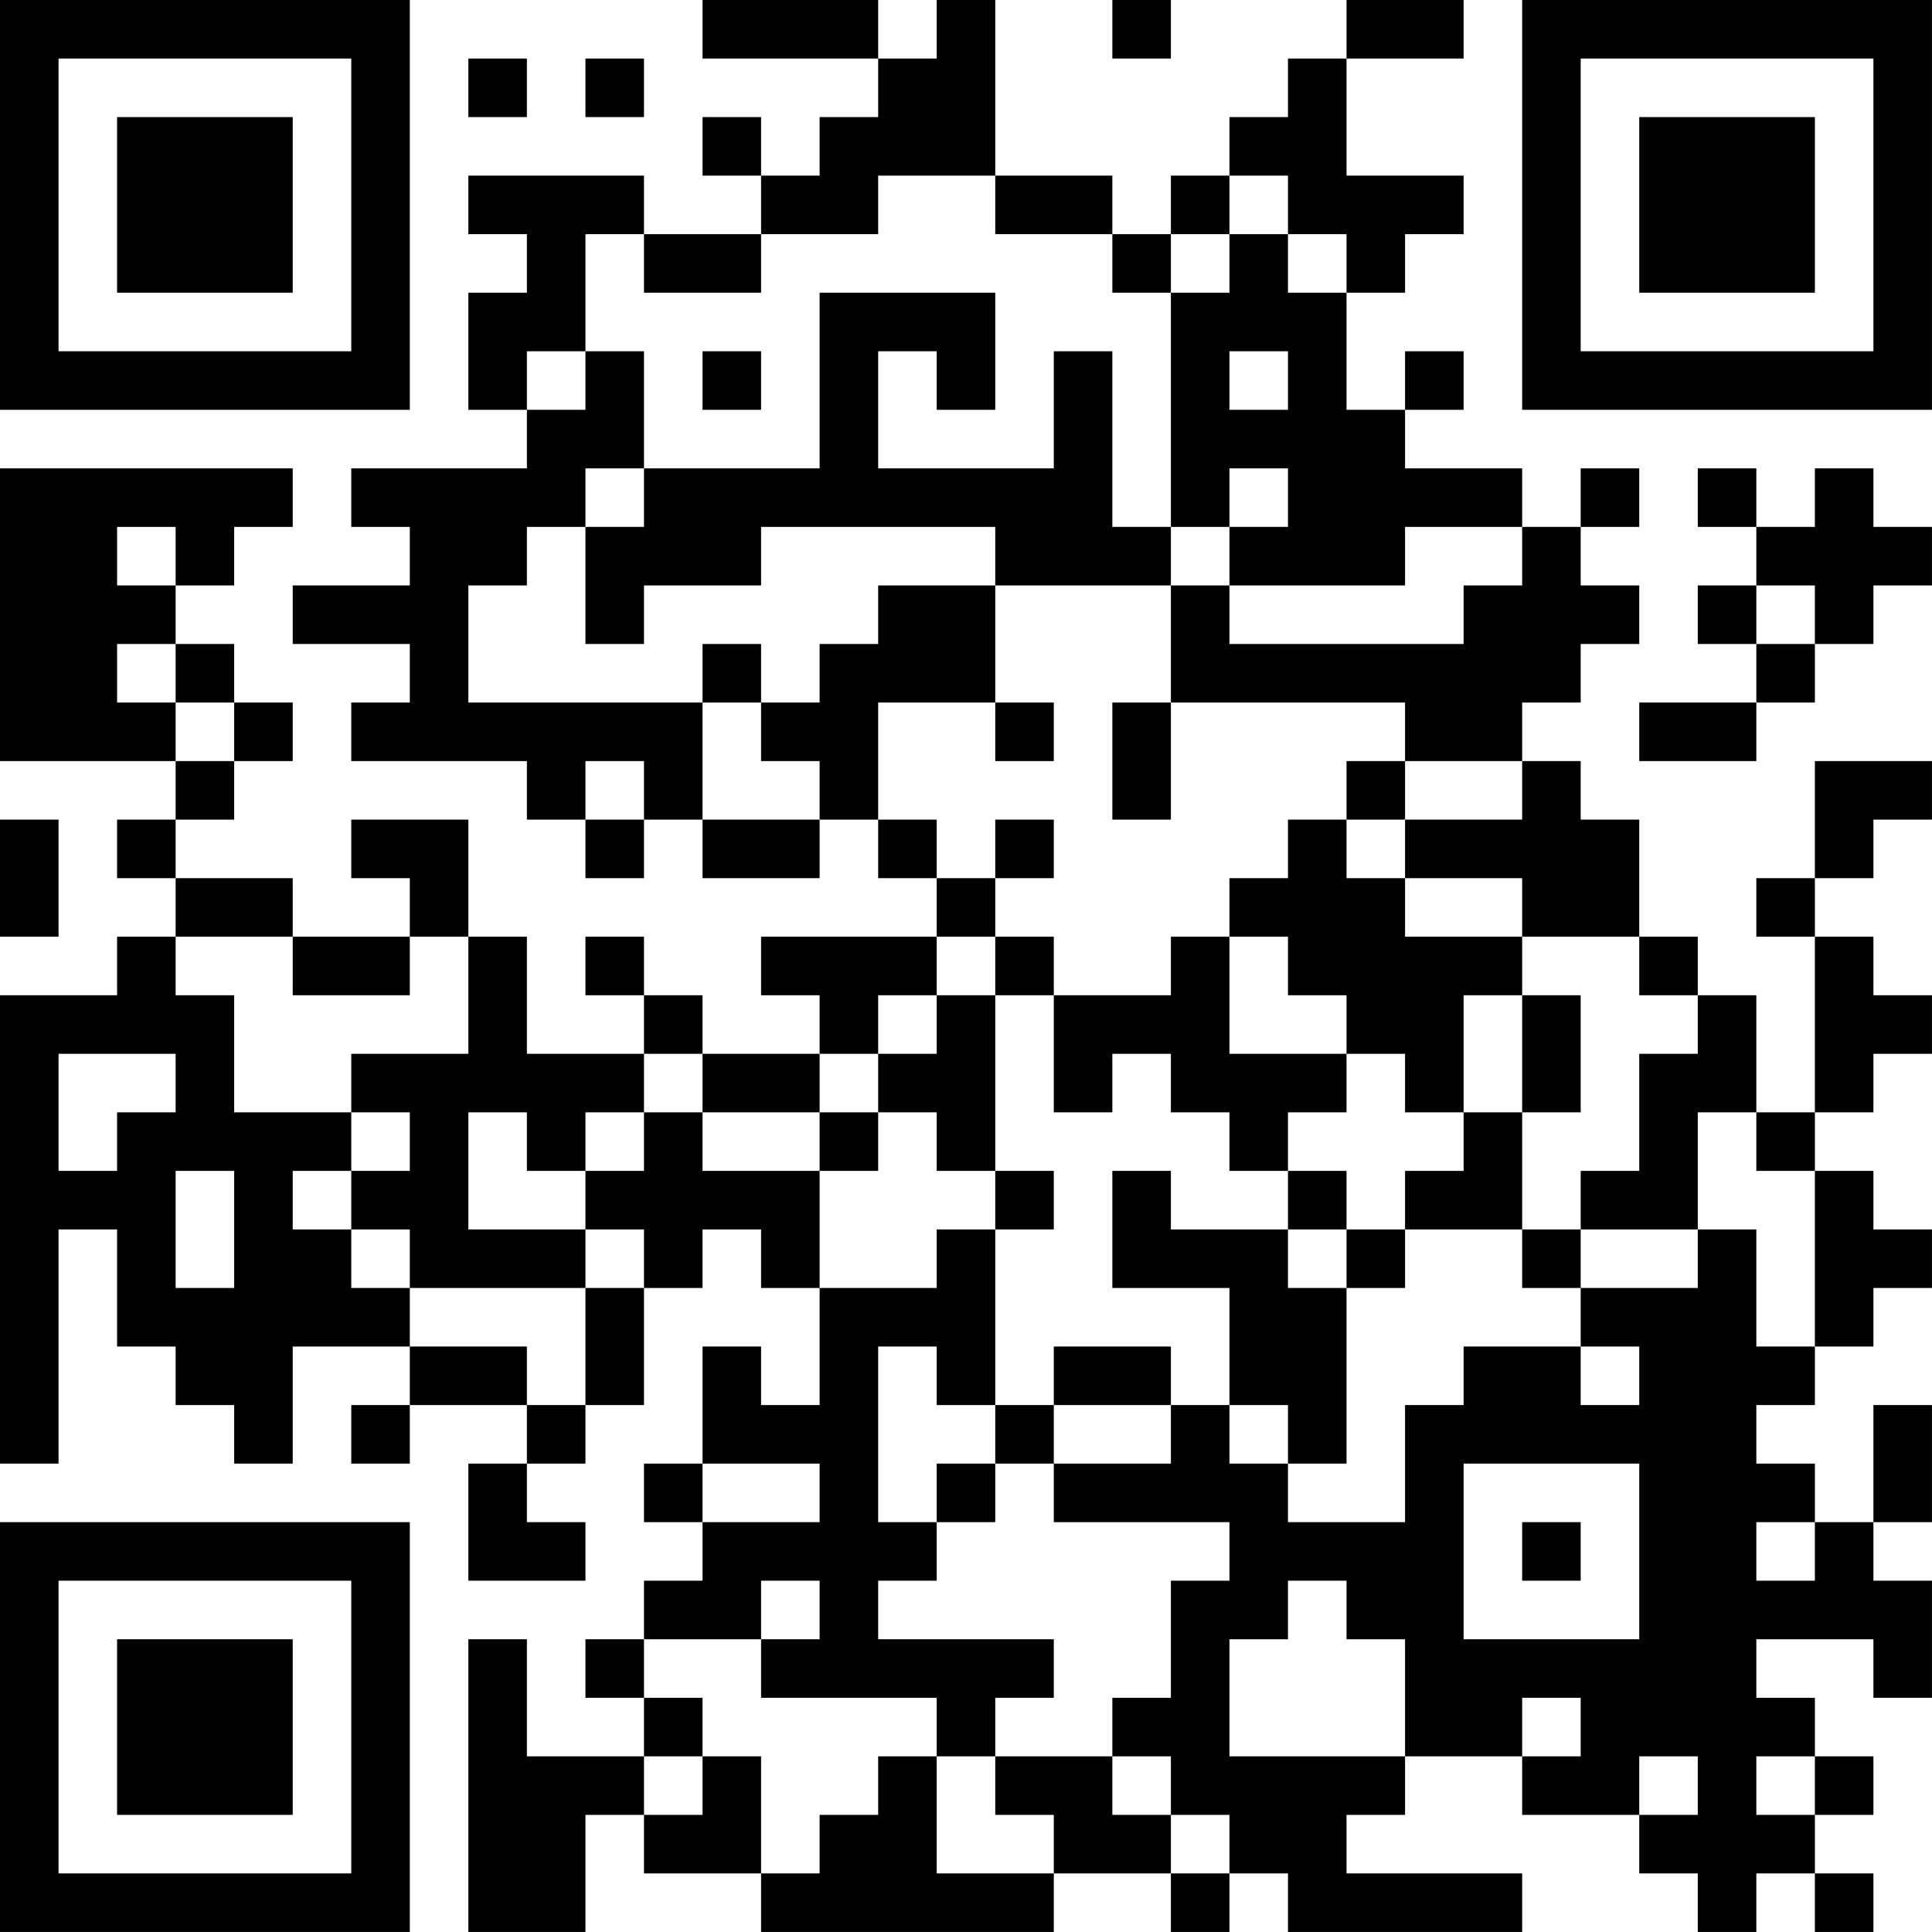 <?xml version="1.0" encoding="UTF-8"?>
<svg xmlns="http://www.w3.org/2000/svg" version="1.1" width="400" height="400" viewBox="0 0 400 400"><rect x="0" y="0" width="400" height="400" fill="#ffffff"/><g transform="scale(12.121)"><g transform="translate(0,0)"><path fill-rule="evenodd" d="M12 0L12 1L15 1L15 2L14 2L14 3L13 3L13 2L12 2L12 3L13 3L13 4L11 4L11 3L8 3L8 4L9 4L9 5L8 5L8 7L9 7L9 8L6 8L6 9L7 9L7 10L5 10L5 11L7 11L7 12L6 12L6 13L9 13L9 14L10 14L10 15L11 15L11 14L12 14L12 15L14 15L14 14L15 14L15 15L16 15L16 16L13 16L13 17L14 17L14 18L12 18L12 17L11 17L11 16L10 16L10 17L11 17L11 18L9 18L9 16L8 16L8 14L6 14L6 15L7 15L7 16L5 16L5 15L3 15L3 14L4 14L4 13L5 13L5 12L4 12L4 11L3 11L3 10L4 10L4 9L5 9L5 8L0 8L0 13L3 13L3 14L2 14L2 15L3 15L3 16L2 16L2 17L0 17L0 25L1 25L1 21L2 21L2 23L3 23L3 24L4 24L4 25L5 25L5 23L7 23L7 24L6 24L6 25L7 25L7 24L9 24L9 25L8 25L8 27L10 27L10 26L9 26L9 25L10 25L10 24L11 24L11 22L12 22L12 21L13 21L13 22L14 22L14 24L13 24L13 23L12 23L12 25L11 25L11 26L12 26L12 27L11 27L11 28L10 28L10 29L11 29L11 30L9 30L9 28L8 28L8 33L10 33L10 31L11 31L11 32L13 32L13 33L18 33L18 32L20 32L20 33L21 33L21 32L22 32L22 33L26 33L26 32L23 32L23 31L24 31L24 30L26 30L26 31L28 31L28 32L29 32L29 33L30 33L30 32L31 32L31 33L32 33L32 32L31 32L31 31L32 31L32 30L31 30L31 29L30 29L30 28L32 28L32 29L33 29L33 27L32 27L32 26L33 26L33 24L32 24L32 26L31 26L31 25L30 25L30 24L31 24L31 23L32 23L32 22L33 22L33 21L32 21L32 20L31 20L31 19L32 19L32 18L33 18L33 17L32 17L32 16L31 16L31 15L32 15L32 14L33 14L33 13L31 13L31 15L30 15L30 16L31 16L31 19L30 19L30 17L29 17L29 16L28 16L28 14L27 14L27 13L26 13L26 12L27 12L27 11L28 11L28 10L27 10L27 9L28 9L28 8L27 8L27 9L26 9L26 8L24 8L24 7L25 7L25 6L24 6L24 7L23 7L23 5L24 5L24 4L25 4L25 3L23 3L23 1L25 1L25 0L23 0L23 1L22 1L22 2L21 2L21 3L20 3L20 4L19 4L19 3L17 3L17 0L16 0L16 1L15 1L15 0ZM19 0L19 1L20 1L20 0ZM8 1L8 2L9 2L9 1ZM10 1L10 2L11 2L11 1ZM15 3L15 4L13 4L13 5L11 5L11 4L10 4L10 6L9 6L9 7L10 7L10 6L11 6L11 8L10 8L10 9L9 9L9 10L8 10L8 12L12 12L12 14L14 14L14 13L13 13L13 12L14 12L14 11L15 11L15 10L17 10L17 12L15 12L15 14L16 14L16 15L17 15L17 16L16 16L16 17L15 17L15 18L14 18L14 19L12 19L12 18L11 18L11 19L10 19L10 20L9 20L9 19L8 19L8 21L10 21L10 22L7 22L7 21L6 21L6 20L7 20L7 19L6 19L6 18L8 18L8 16L7 16L7 17L5 17L5 16L3 16L3 17L4 17L4 19L6 19L6 20L5 20L5 21L6 21L6 22L7 22L7 23L9 23L9 24L10 24L10 22L11 22L11 21L10 21L10 20L11 20L11 19L12 19L12 20L14 20L14 22L16 22L16 21L17 21L17 24L16 24L16 23L15 23L15 26L16 26L16 27L15 27L15 28L18 28L18 29L17 29L17 30L16 30L16 29L13 29L13 28L14 28L14 27L13 27L13 28L11 28L11 29L12 29L12 30L11 30L11 31L12 31L12 30L13 30L13 32L14 32L14 31L15 31L15 30L16 30L16 32L18 32L18 31L17 31L17 30L19 30L19 31L20 31L20 32L21 32L21 31L20 31L20 30L19 30L19 29L20 29L20 27L21 27L21 26L18 26L18 25L20 25L20 24L21 24L21 25L22 25L22 26L24 26L24 24L25 24L25 23L27 23L27 24L28 24L28 23L27 23L27 22L29 22L29 21L30 21L30 23L31 23L31 20L30 20L30 19L29 19L29 21L27 21L27 20L28 20L28 18L29 18L29 17L28 17L28 16L26 16L26 15L24 15L24 14L26 14L26 13L24 13L24 12L20 12L20 10L21 10L21 11L25 11L25 10L26 10L26 9L24 9L24 10L21 10L21 9L22 9L22 8L21 8L21 9L20 9L20 5L21 5L21 4L22 4L22 5L23 5L23 4L22 4L22 3L21 3L21 4L20 4L20 5L19 5L19 4L17 4L17 3ZM14 5L14 8L11 8L11 9L10 9L10 11L11 11L11 10L13 10L13 9L17 9L17 10L20 10L20 9L19 9L19 6L18 6L18 8L15 8L15 6L16 6L16 7L17 7L17 5ZM12 6L12 7L13 7L13 6ZM21 6L21 7L22 7L22 6ZM29 8L29 9L30 9L30 10L29 10L29 11L30 11L30 12L28 12L28 13L30 13L30 12L31 12L31 11L32 11L32 10L33 10L33 9L32 9L32 8L31 8L31 9L30 9L30 8ZM2 9L2 10L3 10L3 9ZM30 10L30 11L31 11L31 10ZM2 11L2 12L3 12L3 13L4 13L4 12L3 12L3 11ZM12 11L12 12L13 12L13 11ZM17 12L17 13L18 13L18 12ZM19 12L19 14L20 14L20 12ZM10 13L10 14L11 14L11 13ZM23 13L23 14L22 14L22 15L21 15L21 16L20 16L20 17L18 17L18 16L17 16L17 17L16 17L16 18L15 18L15 19L14 19L14 20L15 20L15 19L16 19L16 20L17 20L17 21L18 21L18 20L17 20L17 17L18 17L18 19L19 19L19 18L20 18L20 19L21 19L21 20L22 20L22 21L20 21L20 20L19 20L19 22L21 22L21 24L22 24L22 25L23 25L23 22L24 22L24 21L26 21L26 22L27 22L27 21L26 21L26 19L27 19L27 17L26 17L26 16L24 16L24 15L23 15L23 14L24 14L24 13ZM0 14L0 16L1 16L1 14ZM17 14L17 15L18 15L18 14ZM21 16L21 18L23 18L23 19L22 19L22 20L23 20L23 21L22 21L22 22L23 22L23 21L24 21L24 20L25 20L25 19L26 19L26 17L25 17L25 19L24 19L24 18L23 18L23 17L22 17L22 16ZM1 18L1 20L2 20L2 19L3 19L3 18ZM3 20L3 22L4 22L4 20ZM18 23L18 24L17 24L17 25L16 25L16 26L17 26L17 25L18 25L18 24L20 24L20 23ZM12 25L12 26L14 26L14 25ZM25 25L25 28L28 28L28 25ZM26 26L26 27L27 27L27 26ZM30 26L30 27L31 27L31 26ZM22 27L22 28L21 28L21 30L24 30L24 28L23 28L23 27ZM26 29L26 30L27 30L27 29ZM28 30L28 31L29 31L29 30ZM30 30L30 31L31 31L31 30ZM0 0L0 7L7 7L7 0ZM1 1L1 6L6 6L6 1ZM2 2L2 5L5 5L5 2ZM26 0L26 7L33 7L33 0ZM27 1L27 6L32 6L32 1ZM28 2L28 5L31 5L31 2ZM0 26L0 33L7 33L7 26ZM1 27L1 32L6 32L6 27ZM2 28L2 31L5 31L5 28Z" fill="#000000"/></g></g></svg>
